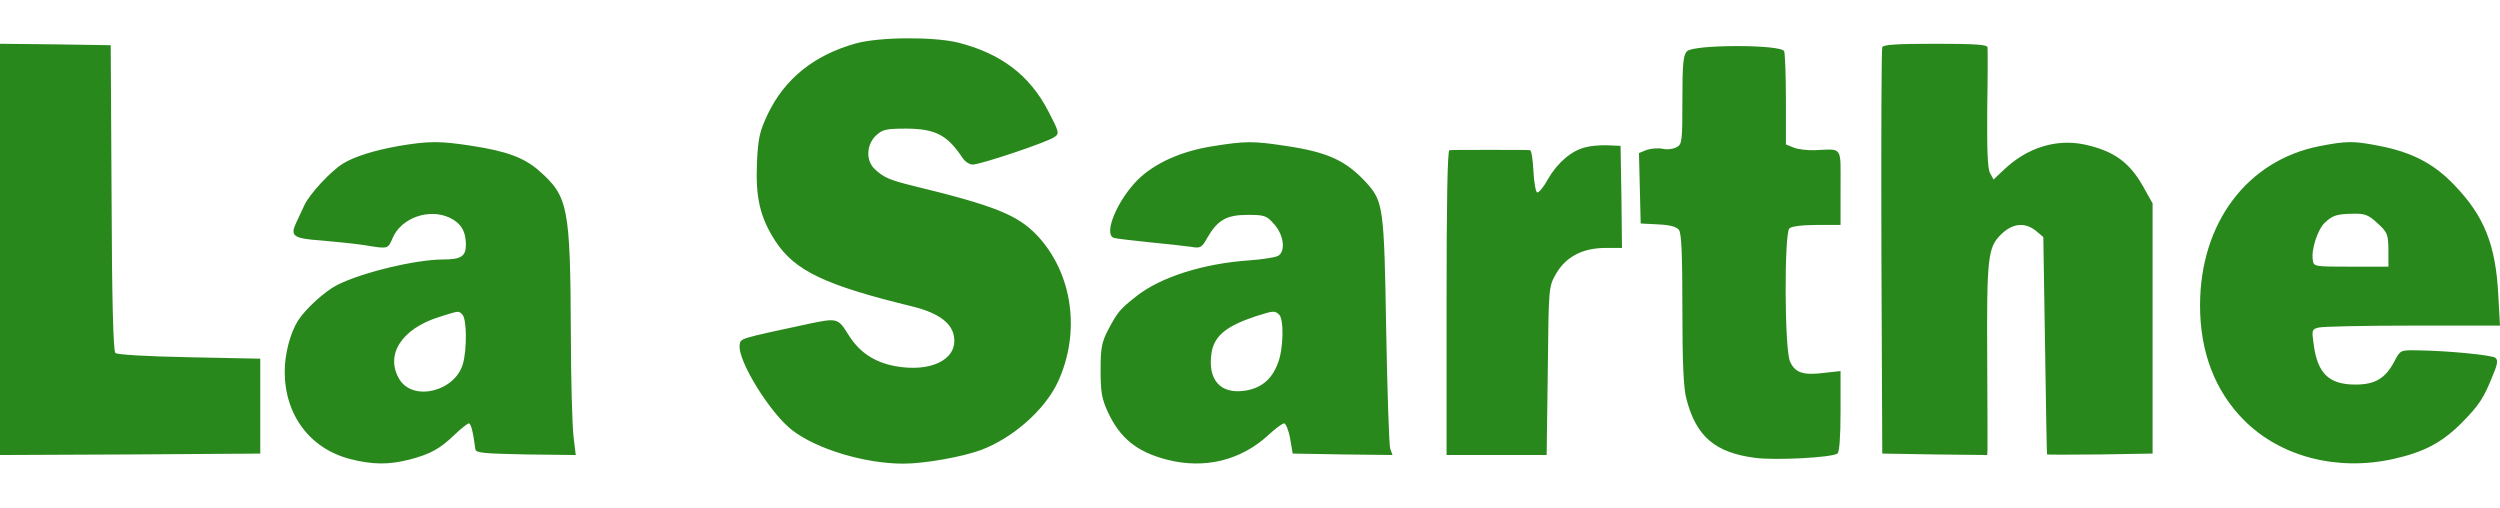 <svg height="508" viewBox="15 19.5 869.3 151.2" width="2500" xmlns="http://www.w3.org/2000/svg"><path d="m312.5 21.9c-14.5 4.1-24.7 12.3-30.6 24.7-2.8 6-3.3 8.2-3.7 17-.5 11.9 1.1 18.8 6.4 27 6.8 10.4 17.4 15.4 47.9 22.8 9.1 2.3 13.9 5.9 14.3 11.1.7 7.5-8.4 11.8-20.5 9.6-7.4-1.4-12.6-4.9-16.4-11.1-3.5-5.6-3.8-5.7-13.8-3.6-24.2 5.2-23.6 5-23.9 7.3-.8 5.4 10.6 23.8 18.3 29.7 8.6 6.6 25.3 11.6 38.6 11.6 7.3 0 20.3-2.3 26.9-4.7 11.2-4.2 22.2-13.9 26.8-23.6 8.1-17.4 5.2-37.9-7.2-51.1-6.8-7.1-14.7-10.3-43.1-17.2-8.1-2-10.2-2.9-13.2-5.7-3.3-2.9-3.1-8.6.3-11.8 2.3-2.1 3.4-2.4 10.7-2.4 10 .1 14.1 2.2 19.4 10.2.9 1.3 2.4 2.3 3.5 2.3 2.8 0 26.3-7.9 28.5-9.6 1.7-1.2 1.6-1.7-2.2-9-6.5-12.5-16.4-20-31.3-23.8-8.5-2.1-27.5-2-35.7.3zm-297.5 71.6v71.5l45.3-.2 45.2-.3v-33l-24.7-.5c-15.1-.3-25.1-.9-25.7-1.5-.7-.7-1.2-19.1-1.3-54l-.3-53-19.2-.3-19.3-.2zm654.5-70.3c-.3.7-.4 32.8-.3 71.3l.3 70 18.3.3 18.2.2.1-2.2c0-1.3 0-15-.1-30.4-.2-36 .2-39.5 4.7-44 4-4 8.4-4.5 12.3-1.3l2.5 2.1.6 37.7c.3 20.7.6 37.7.7 37.9.1.1 8.4.1 18.5 0l18.2-.3v-87l-3.3-5.9c-4.8-8.5-10.3-12.4-20.5-14.6-9.8-2-19.8 1.1-27.9 8.8l-3.6 3.4-1.2-2.2c-.9-1.6-1.1-8.2-1-22.4.2-11.1.2-20.7.1-21.4-.1-.9-4.4-1.2-18.1-1.2-13.5 0-18.2.3-18.5 1.2zm-67.9 1.4c-1.3 1.3-1.6 4.3-1.6 16.9 0 14.6-.1 15.5-2.1 16.5-1.1.6-3.3.9-4.8.5-1.5-.3-4-.1-5.5.4l-2.7 1.1.3 12.2.3 12.3 6 .3c4.2.2 6.4.8 7.3 1.9.9 1.3 1.2 8.5 1.2 27.7 0 18.5.4 27.5 1.4 31.1 3.4 13.1 10 18.7 24 20.5 7.2.9 26.3-.1 28.5-1.5.7-.4 1.1-5.9 1.1-14.7v-14l-5.4.6c-7.6 1-10.5 0-12.2-4-1.9-4.4-2-44.4-.2-46.2.7-.7 4.4-1.2 9.5-1.2h8.3v-13c0-14.7.9-13.4-9-13-2.5.1-5.8-.3-7.3-.9l-2.7-1.1v-15.4c0-8.5-.3-16.1-.6-17-.9-2.4-31.5-2.4-33.8 0zm-447.7 32.9c-8.6 1.5-15.7 3.7-19.7 6.2-4.2 2.6-11.5 10.5-13.3 14.3-.9 1.9-2.2 4.7-2.9 6.2-2.2 4.7-1 5.5 8.7 6.2 4.8.4 11.5 1.1 14.9 1.6 8.4 1.4 8.3 1.4 9.9-2.4 3-7.1 12.7-10.5 19.9-7.1 3.9 1.9 5.6 4.7 5.6 9.4 0 4-1.7 5.1-7.9 5.1-9.6 0-28.5 4.6-36.9 8.9-4.3 2.2-11 8.3-13.6 12.4-2.7 4.3-4.6 11.6-4.6 17.7 0 15.1 8.8 26.8 22.8 30.4 7.8 2 13.5 2 20.5.2 7.3-1.9 10.6-3.7 15.7-8.6 2.3-2.2 4.6-4 5-4 .8 0 1.5 3 2.3 9 .2 1.3 3 1.5 17.6 1.8l17.3.2-.8-6.7c-.4-3.8-.9-19.6-.9-35.3-.2-44.3-.9-47.9-11-56.8-5.2-4.6-11.4-6.9-24-8.8-10.6-1.6-14.4-1.6-24.6.1zm21.9 58.7c1.5 1.5 1.6 11.9.2 17-2.7 9.7-17.3 13.3-22.1 5.5-5.1-8.5.7-17.6 13.8-21.7 7.3-2.3 6.7-2.2 8.1-.8zm261-58.6c-11 1.7-20.3 5.9-26.2 11.7-7.2 7.3-12 18.9-8.3 20.2.6.2 6.2.9 12.2 1.5 6.1.6 12.6 1.3 14.6 1.6 3.4.6 3.8.3 5.8-3.3 3.5-6 6.6-7.8 13.9-7.8 5.9 0 6.6.2 9.3 3.3 3.4 3.8 4 9.6 1.2 11-1 .5-5.4 1.2-9.8 1.5-16 1.1-31 5.8-39.5 12.6-5.6 4.4-6.4 5.4-9.7 11.6-2.2 4.3-2.6 6.2-2.6 14 0 7.6.4 9.9 2.5 14.5 4.2 9.1 10.1 13.9 20.5 16.6 13.1 3.4 25.8.3 35.4-8.6 2.4-2.2 4.8-4 5.4-4s1.6 2.4 2.1 5.3l.9 5.2 17.4.3 17.3.2-.8-2.2c-.4-1.3-1-19.9-1.4-41.3-.7-42.6-1-44.6-6.8-51.1-7.2-7.8-13.4-10.7-28.2-12.9-11.3-1.7-13.8-1.7-25.2.1zm23 58.6c1.7 1.7 1.5 12.1-.5 17-2.1 5.5-5.7 8.5-11.2 9.4-8.8 1.4-13.3-3.8-11.8-13.3 1-5.7 5-9.1 15.2-12.5 6.3-2 6.8-2.1 8.3-.6zm361.7-58.6c-25.2 5-41.5 26.8-41.5 55.4 0 16.2 5.2 29.7 15.2 39.8 12.7 12.8 32.4 17.9 51.9 13.6 10.8-2.4 17-5.7 23.9-12.6 6.1-6.2 7.7-8.6 11-17 1.5-3.5 1.6-4.9.7-5.6-1.3-1-17.1-2.5-27.1-2.6-5.9-.1-6-.1-8 3.8-3.2 6-6.7 8.1-13.6 8.1-9.2 0-13.2-3.9-14.5-14.1-.7-4.8-.6-5.1 1.6-5.7 1.3-.4 16.1-.7 32.8-.7h30.4l-.6-10.8c-.9-17.3-4.9-27.3-15.2-38-7.1-7.5-14.8-11.5-26.2-13.7-9.1-1.8-11.4-1.7-20.8.1zm20.2 26.8c3.5 3.2 3.7 3.8 3.8 9.2v5.9h-13c-13 0-13 0-13.3-2.4-.6-3.6 1.8-10.7 4.2-12.9 2.8-2.6 4.2-3 9.9-3.1 4-.1 5.3.4 8.4 3.3zm-275.4-26.4c-4.8 1.1-9.8 5.4-13 11-1.5 2.8-3.2 4.8-3.8 4.7-.5-.2-1.1-3.6-1.3-7.5-.2-4-.7-7.2-1.2-7.2-.6-.1-6.8-.1-14-.1-7.1 0-13.4 0-14 .1-.7 0-1 18.4-1 53v53h34.8l.4-29.2c.3-29.1.3-29.3 2.8-33.7 3.4-6 9.3-9.1 17.2-9.1h5.8l-.2-17.8-.3-17.7-4.5-.2c-2.5-.1-6 .2-7.7.7z" fill="#29881c"/></svg>